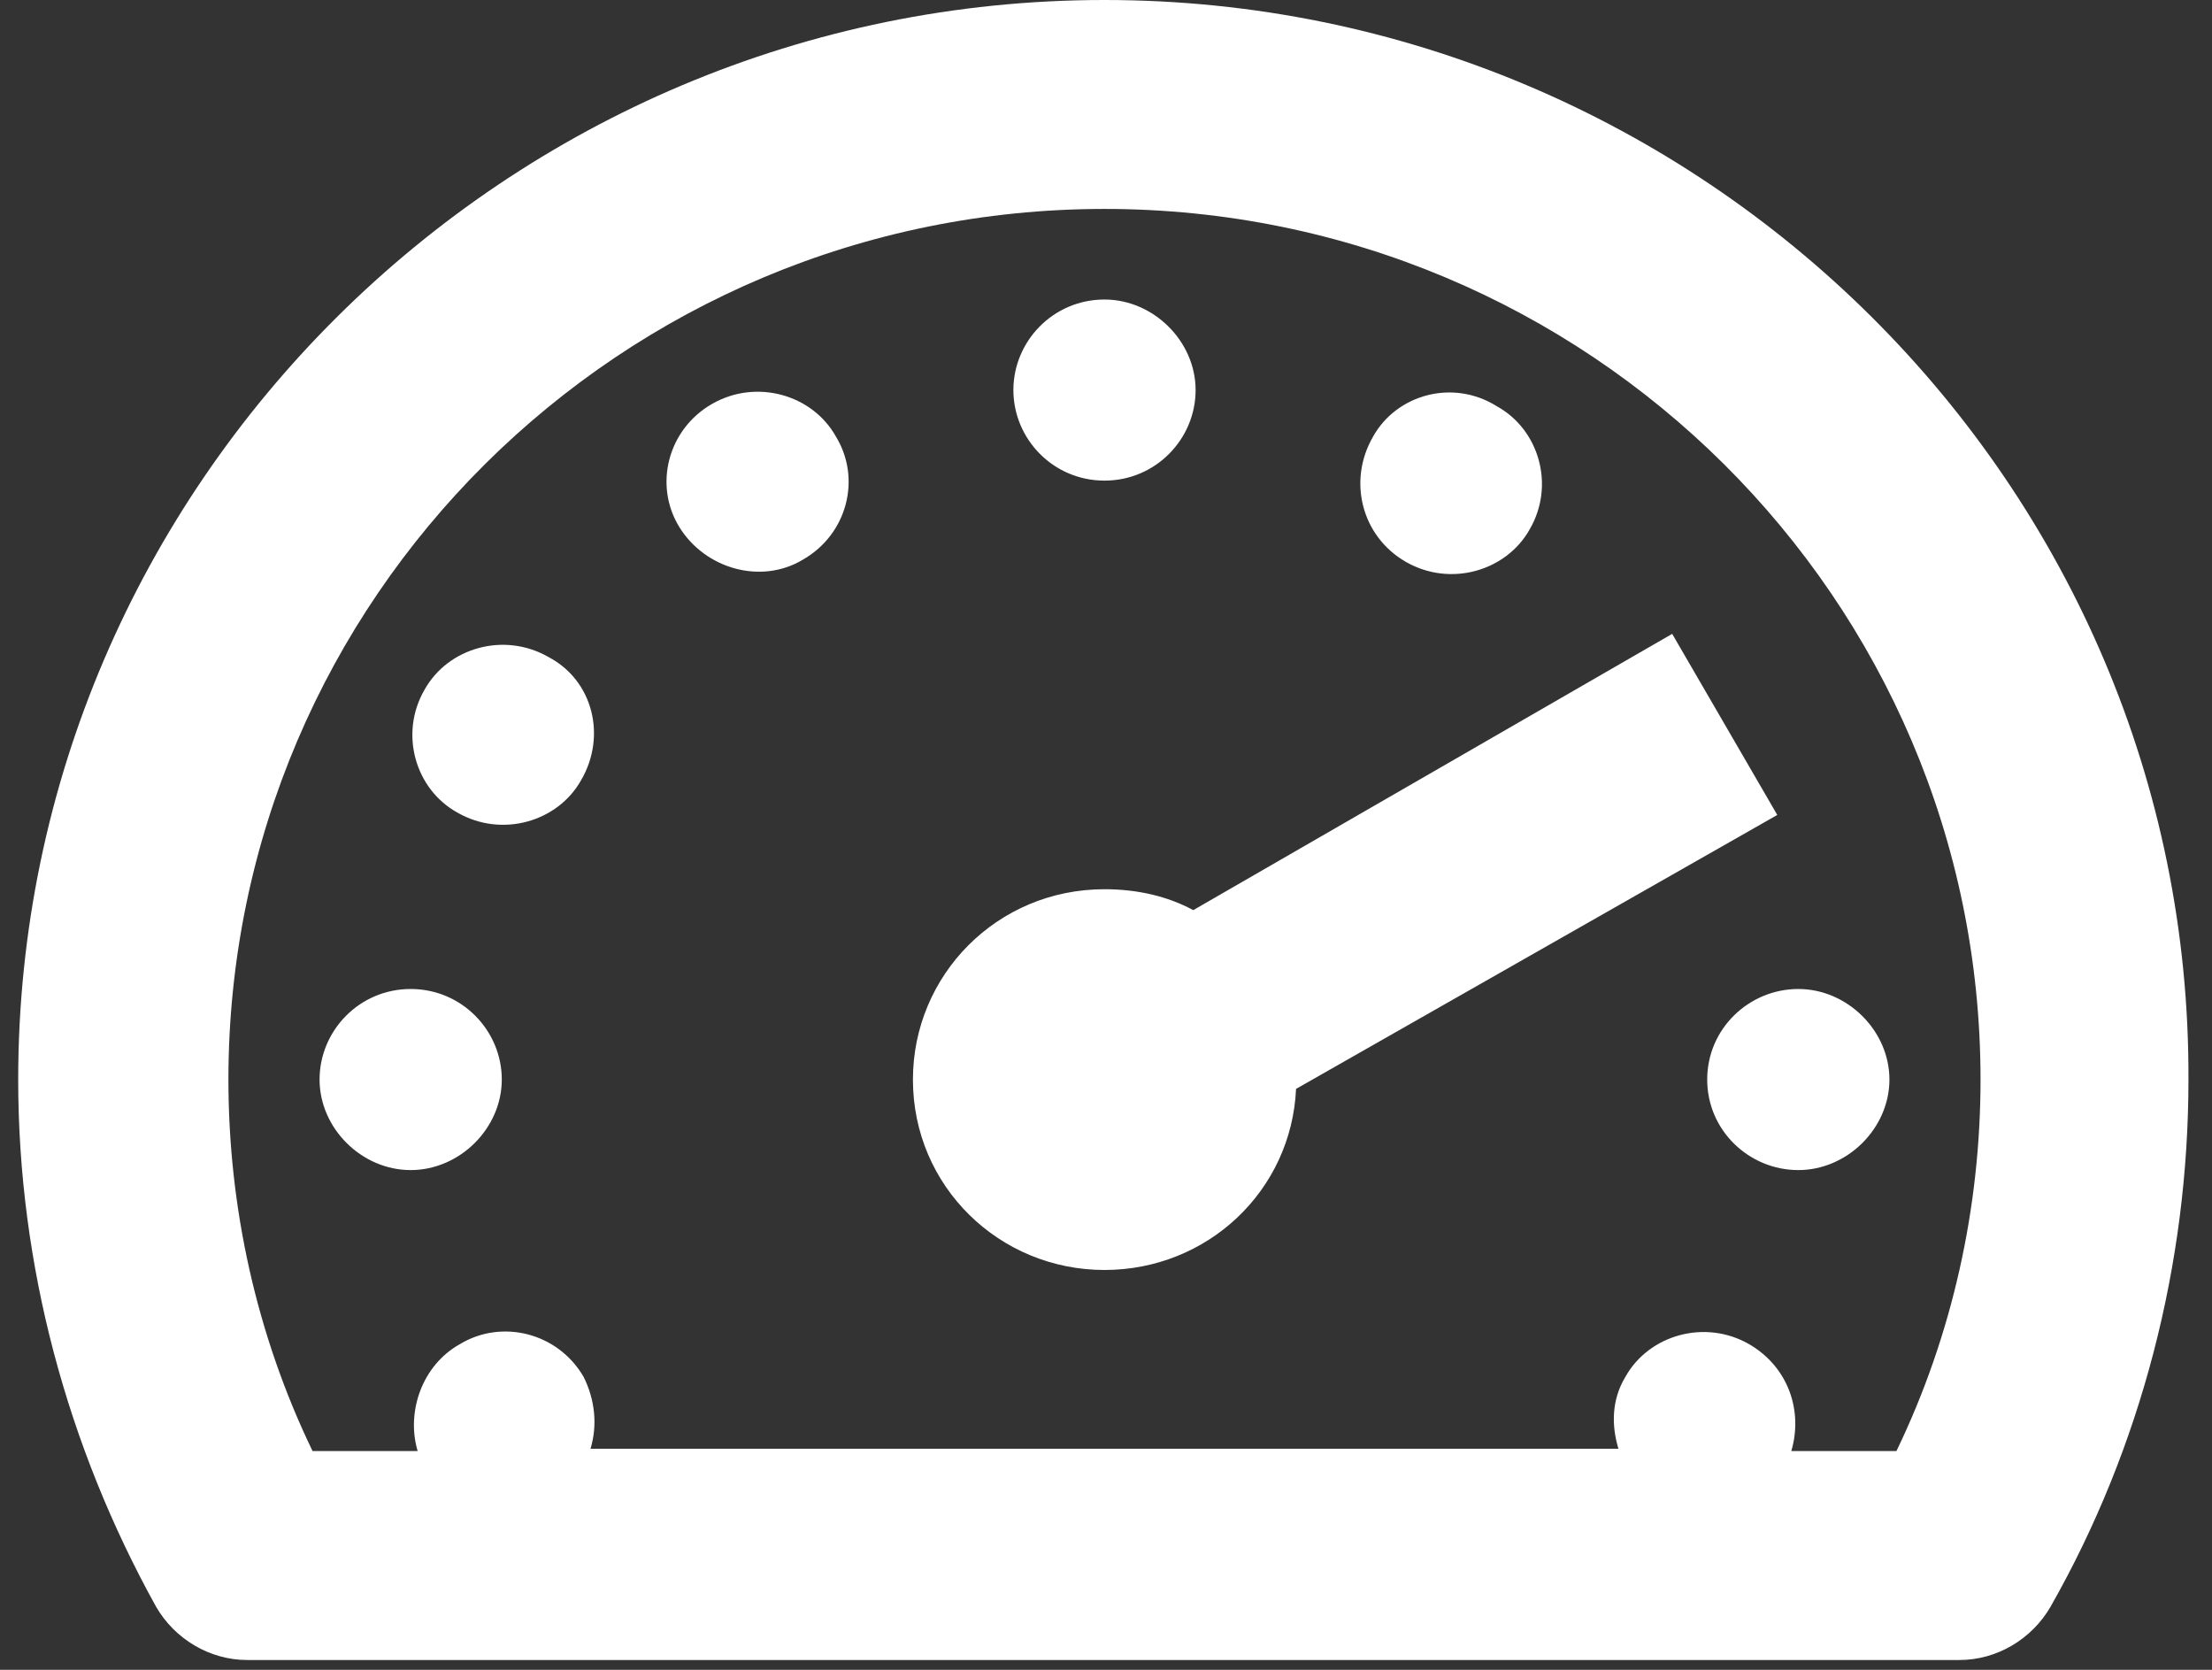 <svg xmlns="http://www.w3.org/2000/svg" width="53" height="40" viewBox="0 0 53 40">
  <rect x="0" y="0" width="53" height="40" fill="#333333" stroke="none"/>
  <g fill="#FFF">
    <path d="M26.464,0 C12.134,0 0.436,11.624 0.436,25.861 C0.436,30.31 1.611,34.648 3.738,38.486 C4.186,39.264 5.026,39.765 5.921,39.765 L46.95,39.765 C47.846,39.765 48.685,39.264 49.133,38.486 C51.316,34.648 52.436,30.255 52.436,25.861 C52.492,11.624 40.793,0 26.464,0 Z M45.439,34.76 L42.92,34.76 C43.2,33.814 42.864,32.757 41.913,32.201 C40.849,31.589 39.506,31.979 38.946,32.98 C38.61,33.536 38.61,34.148 38.778,34.704 L14.149,34.704 C14.317,34.148 14.261,33.536 13.982,32.98 C13.366,31.923 12.022,31.589 11.015,32.201 C10.119,32.702 9.727,33.814 10.007,34.76 L7.489,34.76 C6.145,31.979 5.473,28.92 5.473,25.861 C5.473,14.349 14.877,5.005 26.464,5.005 C38.05,5.005 47.454,14.349 47.454,25.861 C47.454,28.92 46.782,31.979 45.439,34.76 Z"/>
    <path d="M28.591 21.802C27.975 21.468 27.247 21.301 26.464 21.301 23.889 21.301 21.874 23.359 21.874 25.862 21.874 28.42 23.945 30.422 26.464 30.422 28.927 30.422 30.942 28.531 31.054 26.084L42.584 19.522 40.066 15.184 28.591 21.802zM26.464 11.513C27.695 11.513 28.647 10.512 28.647 9.344 28.647 8.176 27.639 7.175 26.464 7.175 25.232 7.175 24.281 8.176 24.281 9.344 24.281 10.512 25.232 11.513 26.464 11.513zM33.684 13.459C34.748 14.071 36.091 13.682 36.651 12.681 37.267 11.624 36.875 10.289 35.867 9.733 34.804 9.066 33.46 9.455 32.901 10.456 32.285 11.513 32.621 12.848 33.684 13.459zM40.905 25.86C40.905 27.084 41.912 28.029 43.088 28.029 44.263 28.029 45.271 27.028 45.271 25.86 45.271 24.692 44.263 23.691 43.088 23.691 41.912 23.691 40.905 24.637 40.905 25.86zM17.06 9.676C15.997 10.288 15.661 11.623 16.276 12.624 16.892 13.625 18.235 14.014 19.243 13.403 20.307 12.791 20.642 11.456 20.027 10.455 19.467 9.454 18.124 9.065 17.06 9.676zM13.142 15.739C12.078 15.127 10.735 15.517 10.175 16.517 9.559 17.574 9.951 18.909 10.959 19.465 12.022 20.077 13.366 19.688 13.925 18.686 14.541 17.63 14.205 16.295 13.142 15.739zM9.84 23.691C8.608 23.691 7.657 24.692 7.657 25.86 7.657 27.028 8.664 28.029 9.84 28.029 11.015 28.029 12.023 27.028 12.023 25.86 12.023 24.692 11.071 23.691 9.84 23.691z"/>
  </g>
</svg>
